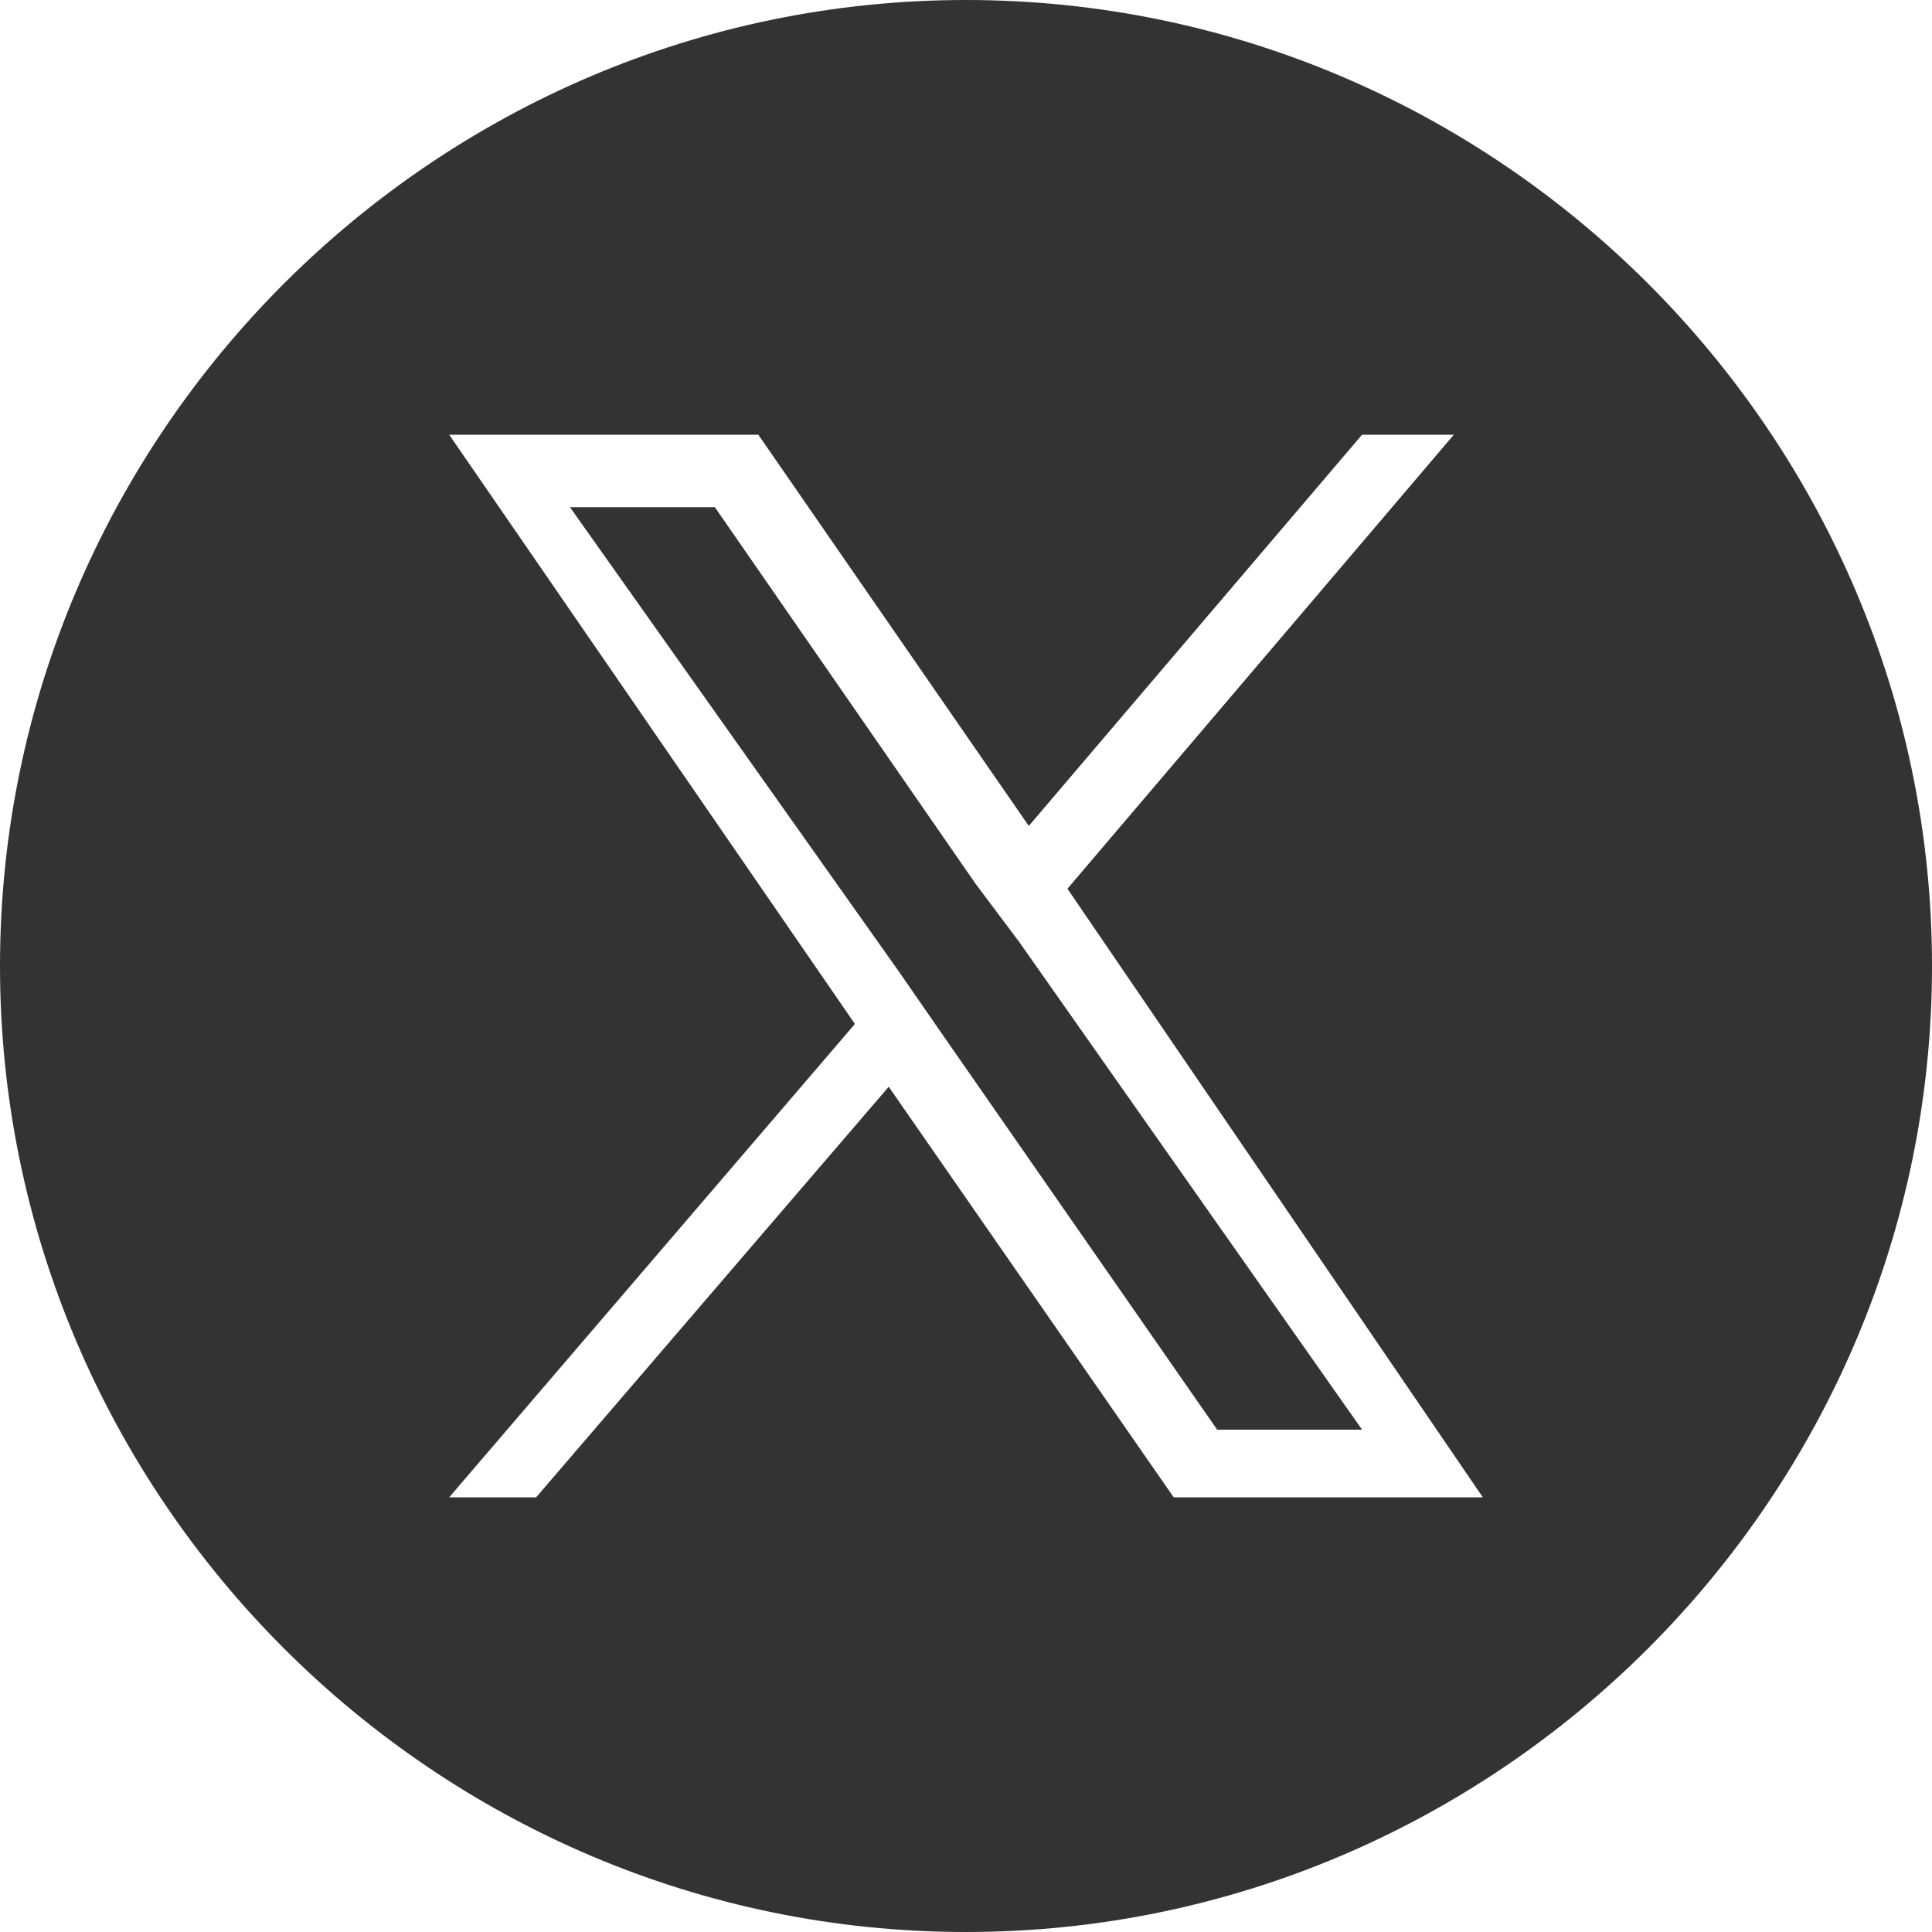 <?xml version="1.0" encoding="utf-8"?>
<!-- Generator: Adobe Illustrator 27.7.0, SVG Export Plug-In . SVG Version: 6.00 Build 0)  -->
<svg version="1.1" id="レイヤー_1" xmlns="http://www.w3.org/2000/svg" xmlns:xlink="http://www.w3.org/1999/xlink" x="0px"
	 y="0px" viewBox="0 0 40 40" style="enable-background:new 0 0 40 40;" xml:space="preserve">
<style type="text/css">
	.st0{fill:#333333;}
</style>
<g>
	<polygon class="st0" points="20.2,18.3 14.8,10.5 11.8,10.5 18.6,20.1 19.5,21.4 25.2,29.6 28.2,29.6 21.1,19.5 	"/>
	<path class="st0" d="M20,0C9,0,0,9,0,20s9,20,20,20s20-9,20-20S31,0,20,0z M24.3,31l-5.9-8.5L11.1,31H9.3l8.4-9.8L9.3,9h6.4
		l5.6,8.1L28.2,9h1.9l-8,9.4L30.7,31H24.3z"/>
</g>
</svg>
